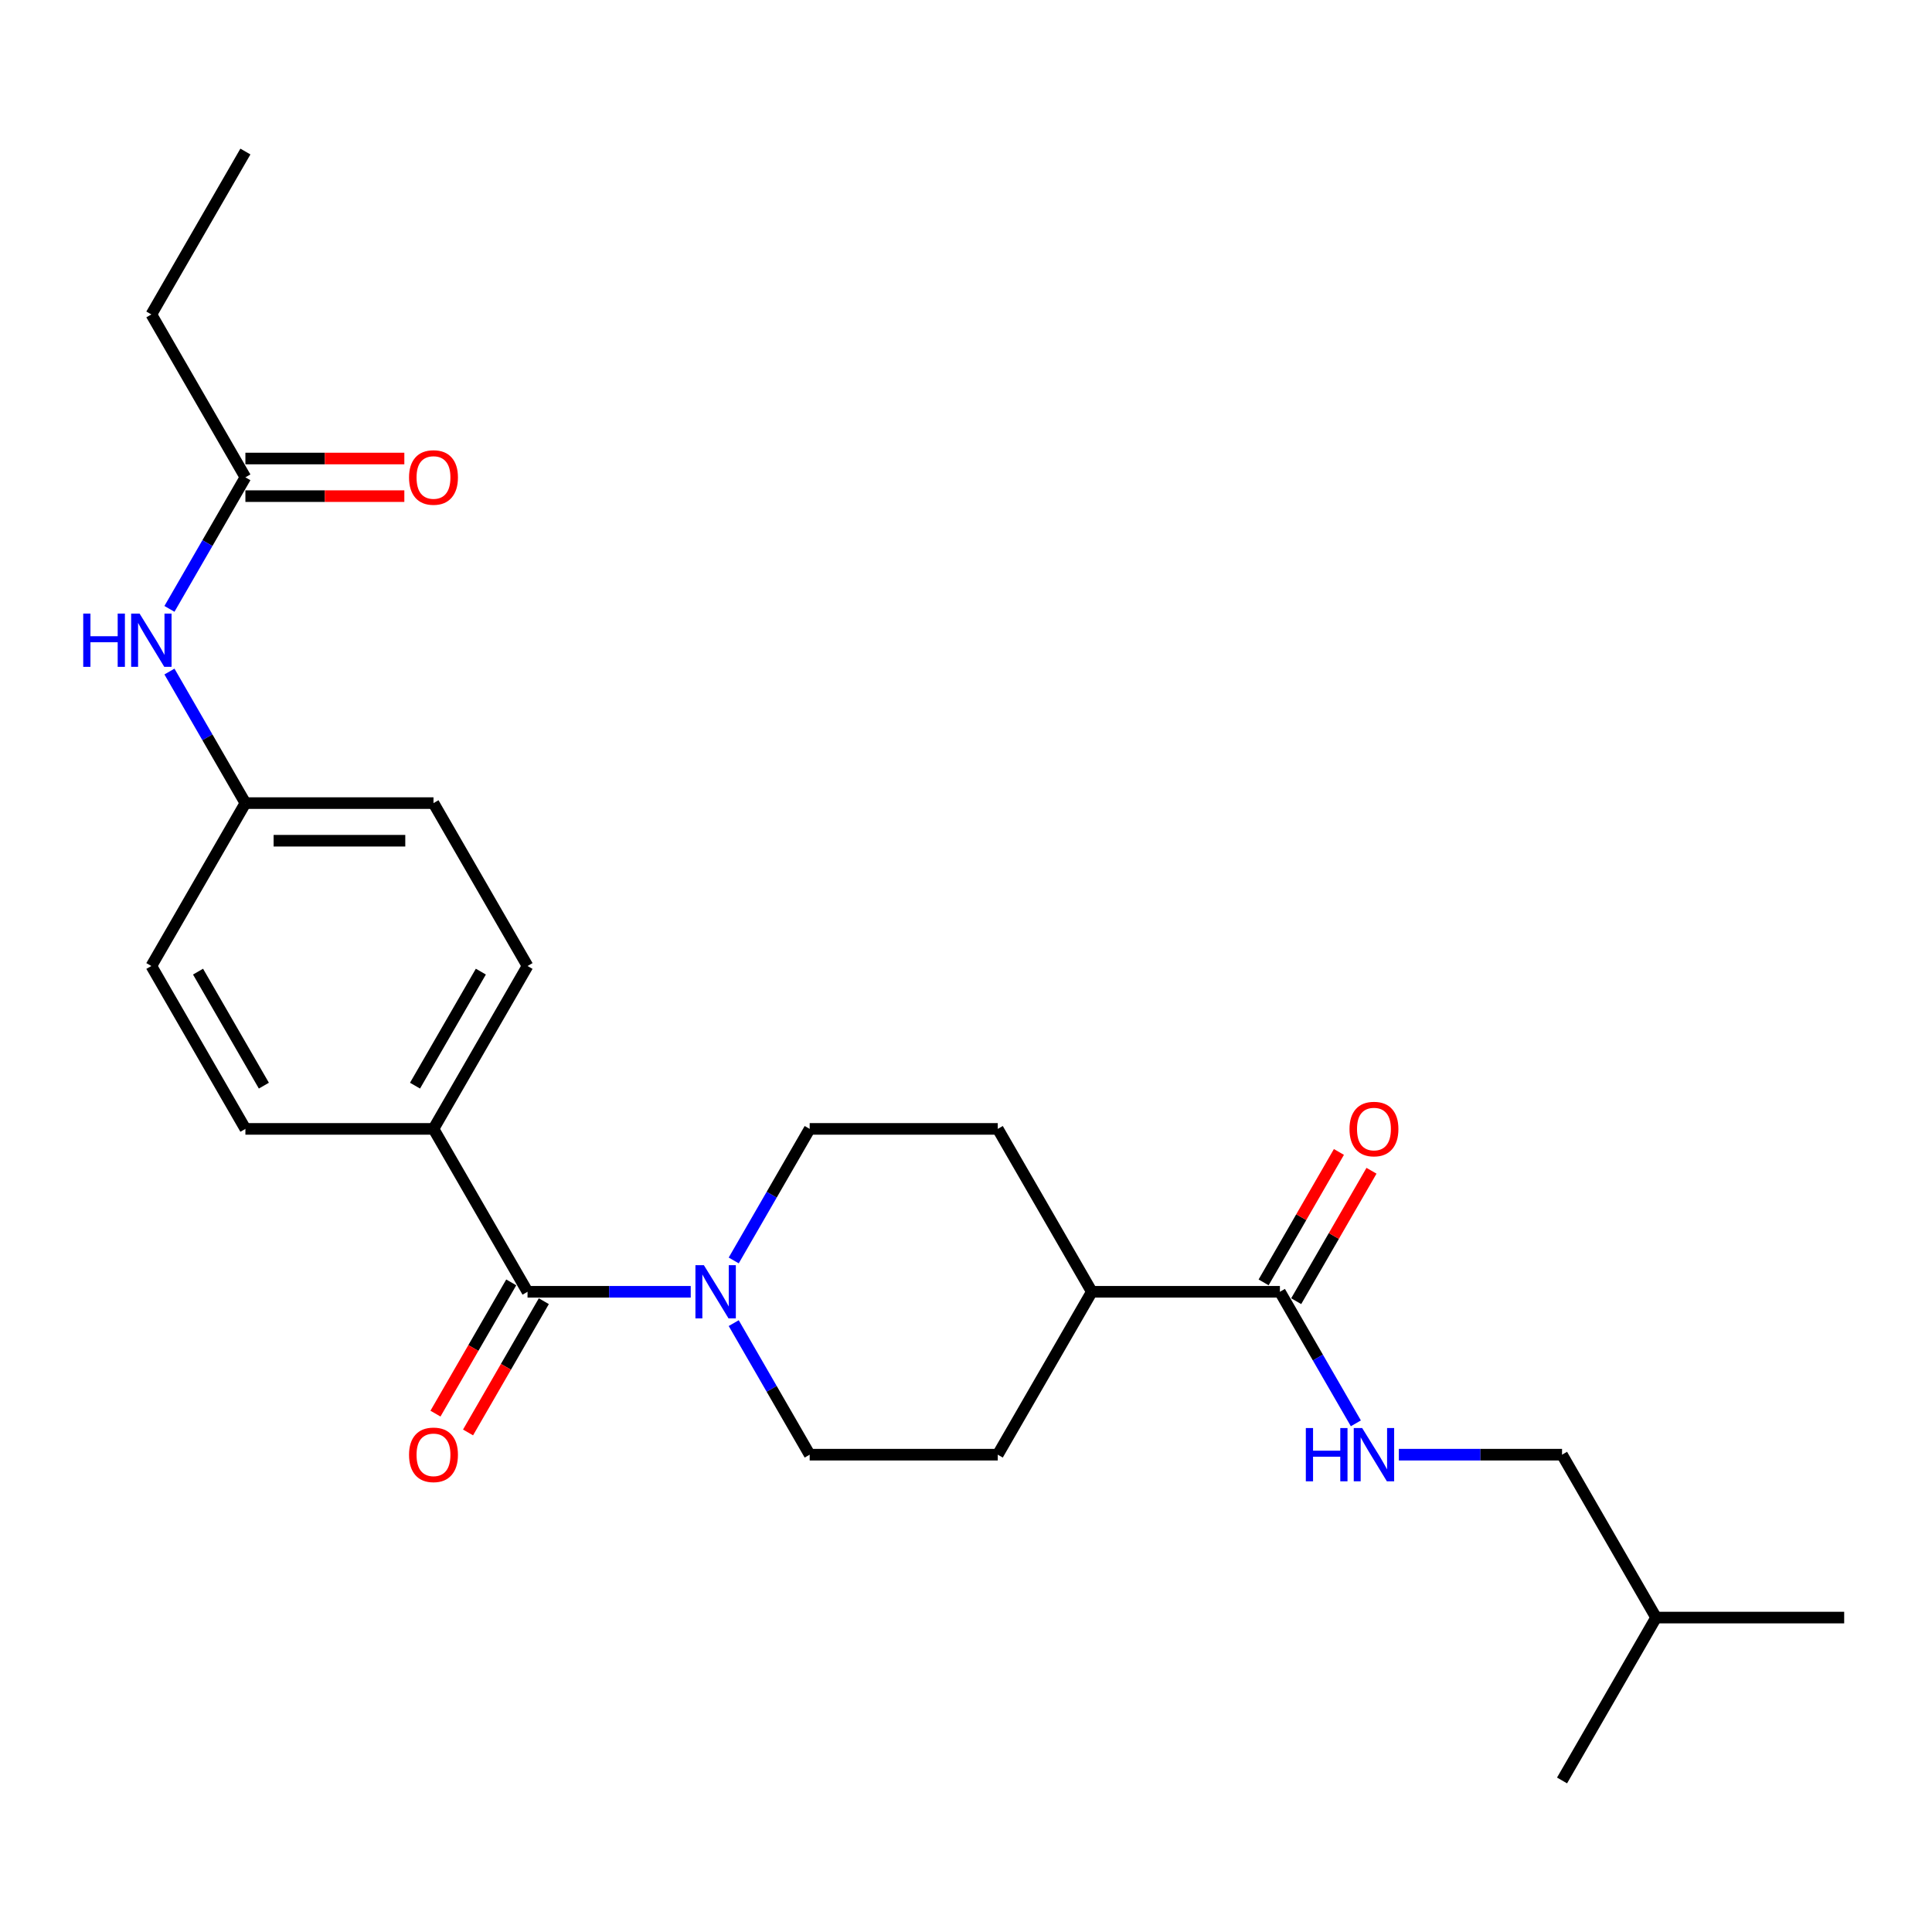<?xml version='1.0' encoding='iso-8859-1'?>
<svg version='1.1' baseProfile='full'
              xmlns='http://www.w3.org/2000/svg'
                      xmlns:rdkit='http://www.rdkit.org/xml'
                      xmlns:xlink='http://www.w3.org/1999/xlink'
                  xml:space='preserve'
width='1000px' height='1000px' viewBox='0 0 1000 1000'>
<!-- END OF HEADER -->
<rect style='opacity:1.0;fill:#FFFFFF;stroke:none' width='1000' height='1000' x='0' y='0'> </rect>
<path class='bond-0' d='M 273.052,668.626 L 315.286,668.626' style='fill:none;fill-rule:evenodd;stroke:#000000;stroke-width:6px;stroke-linecap:butt;stroke-linejoin:miter;stroke-opacity:1' />
<path class='bond-0' d='M 315.286,668.626 L 357.519,668.626' style='fill:none;fill-rule:evenodd;stroke:#0000FF;stroke-width:6px;stroke-linecap:butt;stroke-linejoin:miter;stroke-opacity:1' />
<path class='bond-3' d='M 273.052,668.626 L 224.374,584.313' style='fill:none;fill-rule:evenodd;stroke:#000000;stroke-width:6px;stroke-linecap:butt;stroke-linejoin:miter;stroke-opacity:1' />
<path class='bond-9' d='M 264.621,663.758 L 245.009,697.727' style='fill:none;fill-rule:evenodd;stroke:#000000;stroke-width:6px;stroke-linecap:butt;stroke-linejoin:miter;stroke-opacity:1' />
<path class='bond-9' d='M 245.009,697.727 L 225.397,731.696' style='fill:none;fill-rule:evenodd;stroke:#FF0000;stroke-width:6px;stroke-linecap:butt;stroke-linejoin:miter;stroke-opacity:1' />
<path class='bond-9' d='M 281.484,673.494 L 261.872,707.462' style='fill:none;fill-rule:evenodd;stroke:#000000;stroke-width:6px;stroke-linecap:butt;stroke-linejoin:miter;stroke-opacity:1' />
<path class='bond-9' d='M 261.872,707.462 L 242.26,741.431' style='fill:none;fill-rule:evenodd;stroke:#FF0000;stroke-width:6px;stroke-linecap:butt;stroke-linejoin:miter;stroke-opacity:1' />
<path class='bond-7' d='M 379.773,652.406 L 399.43,618.36' style='fill:none;fill-rule:evenodd;stroke:#0000FF;stroke-width:6px;stroke-linecap:butt;stroke-linejoin:miter;stroke-opacity:1' />
<path class='bond-7' d='M 399.43,618.36 L 419.087,584.313' style='fill:none;fill-rule:evenodd;stroke:#000000;stroke-width:6px;stroke-linecap:butt;stroke-linejoin:miter;stroke-opacity:1' />
<path class='bond-8' d='M 379.773,684.845 L 399.43,718.892' style='fill:none;fill-rule:evenodd;stroke:#0000FF;stroke-width:6px;stroke-linecap:butt;stroke-linejoin:miter;stroke-opacity:1' />
<path class='bond-8' d='M 399.43,718.892 L 419.087,752.939' style='fill:none;fill-rule:evenodd;stroke:#000000;stroke-width:6px;stroke-linecap:butt;stroke-linejoin:miter;stroke-opacity:1' />
<path class='bond-1' d='M 662.477,668.626 L 565.121,668.626' style='fill:none;fill-rule:evenodd;stroke:#000000;stroke-width:6px;stroke-linecap:butt;stroke-linejoin:miter;stroke-opacity:1' />
<path class='bond-2' d='M 662.477,668.626 L 682.134,702.672' style='fill:none;fill-rule:evenodd;stroke:#000000;stroke-width:6px;stroke-linecap:butt;stroke-linejoin:miter;stroke-opacity:1' />
<path class='bond-2' d='M 682.134,702.672 L 701.791,736.719' style='fill:none;fill-rule:evenodd;stroke:#0000FF;stroke-width:6px;stroke-linecap:butt;stroke-linejoin:miter;stroke-opacity:1' />
<path class='bond-10' d='M 670.908,673.494 L 690.397,639.739' style='fill:none;fill-rule:evenodd;stroke:#000000;stroke-width:6px;stroke-linecap:butt;stroke-linejoin:miter;stroke-opacity:1' />
<path class='bond-10' d='M 690.397,639.739 L 709.885,605.984' style='fill:none;fill-rule:evenodd;stroke:#FF0000;stroke-width:6px;stroke-linecap:butt;stroke-linejoin:miter;stroke-opacity:1' />
<path class='bond-10' d='M 654.046,663.758 L 673.534,630.003' style='fill:none;fill-rule:evenodd;stroke:#000000;stroke-width:6px;stroke-linecap:butt;stroke-linejoin:miter;stroke-opacity:1' />
<path class='bond-10' d='M 673.534,630.003 L 693.022,596.249' style='fill:none;fill-rule:evenodd;stroke:#FF0000;stroke-width:6px;stroke-linecap:butt;stroke-linejoin:miter;stroke-opacity:1' />
<path class='bond-17' d='M 724.045,752.939 L 766.278,752.939' style='fill:none;fill-rule:evenodd;stroke:#0000FF;stroke-width:6px;stroke-linecap:butt;stroke-linejoin:miter;stroke-opacity:1' />
<path class='bond-17' d='M 766.278,752.939 L 808.511,752.939' style='fill:none;fill-rule:evenodd;stroke:#000000;stroke-width:6px;stroke-linecap:butt;stroke-linejoin:miter;stroke-opacity:1' />
<path class='bond-14' d='M 224.374,584.313 L 273.052,500' style='fill:none;fill-rule:evenodd;stroke:#000000;stroke-width:6px;stroke-linecap:butt;stroke-linejoin:miter;stroke-opacity:1' />
<path class='bond-14' d='M 214.814,561.93 L 248.888,502.911' style='fill:none;fill-rule:evenodd;stroke:#000000;stroke-width:6px;stroke-linecap:butt;stroke-linejoin:miter;stroke-opacity:1' />
<path class='bond-15' d='M 224.374,584.313 L 127.018,584.313' style='fill:none;fill-rule:evenodd;stroke:#000000;stroke-width:6px;stroke-linecap:butt;stroke-linejoin:miter;stroke-opacity:1' />
<path class='bond-4' d='M 127.018,247.061 L 107.361,281.108' style='fill:none;fill-rule:evenodd;stroke:#000000;stroke-width:6px;stroke-linecap:butt;stroke-linejoin:miter;stroke-opacity:1' />
<path class='bond-4' d='M 107.361,281.108 L 87.704,315.155' style='fill:none;fill-rule:evenodd;stroke:#0000FF;stroke-width:6px;stroke-linecap:butt;stroke-linejoin:miter;stroke-opacity:1' />
<path class='bond-11' d='M 127.018,256.797 L 168.151,256.797' style='fill:none;fill-rule:evenodd;stroke:#000000;stroke-width:6px;stroke-linecap:butt;stroke-linejoin:miter;stroke-opacity:1' />
<path class='bond-11' d='M 168.151,256.797 L 209.284,256.797' style='fill:none;fill-rule:evenodd;stroke:#FF0000;stroke-width:6px;stroke-linecap:butt;stroke-linejoin:miter;stroke-opacity:1' />
<path class='bond-11' d='M 127.018,237.326 L 168.151,237.326' style='fill:none;fill-rule:evenodd;stroke:#000000;stroke-width:6px;stroke-linecap:butt;stroke-linejoin:miter;stroke-opacity:1' />
<path class='bond-11' d='M 168.151,237.326 L 209.284,237.326' style='fill:none;fill-rule:evenodd;stroke:#FF0000;stroke-width:6px;stroke-linecap:butt;stroke-linejoin:miter;stroke-opacity:1' />
<path class='bond-20' d='M 127.018,247.061 L 78.34,162.748' style='fill:none;fill-rule:evenodd;stroke:#000000;stroke-width:6px;stroke-linecap:butt;stroke-linejoin:miter;stroke-opacity:1' />
<path class='bond-5' d='M 87.704,347.594 L 107.361,381.64' style='fill:none;fill-rule:evenodd;stroke:#0000FF;stroke-width:6px;stroke-linecap:butt;stroke-linejoin:miter;stroke-opacity:1' />
<path class='bond-5' d='M 107.361,381.64 L 127.018,415.687' style='fill:none;fill-rule:evenodd;stroke:#000000;stroke-width:6px;stroke-linecap:butt;stroke-linejoin:miter;stroke-opacity:1' />
<path class='bond-6' d='M 565.121,668.626 L 516.443,752.939' style='fill:none;fill-rule:evenodd;stroke:#000000;stroke-width:6px;stroke-linecap:butt;stroke-linejoin:miter;stroke-opacity:1' />
<path class='bond-26' d='M 565.121,668.626 L 516.443,584.313' style='fill:none;fill-rule:evenodd;stroke:#000000;stroke-width:6px;stroke-linecap:butt;stroke-linejoin:miter;stroke-opacity:1' />
<path class='bond-13' d='M 419.087,584.313 L 516.443,584.313' style='fill:none;fill-rule:evenodd;stroke:#000000;stroke-width:6px;stroke-linecap:butt;stroke-linejoin:miter;stroke-opacity:1' />
<path class='bond-12' d='M 419.087,752.939 L 516.443,752.939' style='fill:none;fill-rule:evenodd;stroke:#000000;stroke-width:6px;stroke-linecap:butt;stroke-linejoin:miter;stroke-opacity:1' />
<path class='bond-18' d='M 273.052,500 L 224.374,415.687' style='fill:none;fill-rule:evenodd;stroke:#000000;stroke-width:6px;stroke-linecap:butt;stroke-linejoin:miter;stroke-opacity:1' />
<path class='bond-19' d='M 127.018,584.313 L 78.34,500' style='fill:none;fill-rule:evenodd;stroke:#000000;stroke-width:6px;stroke-linecap:butt;stroke-linejoin:miter;stroke-opacity:1' />
<path class='bond-19' d='M 136.579,561.93 L 102.504,502.911' style='fill:none;fill-rule:evenodd;stroke:#000000;stroke-width:6px;stroke-linecap:butt;stroke-linejoin:miter;stroke-opacity:1' />
<path class='bond-16' d='M 127.018,415.687 L 78.34,500' style='fill:none;fill-rule:evenodd;stroke:#000000;stroke-width:6px;stroke-linecap:butt;stroke-linejoin:miter;stroke-opacity:1' />
<path class='bond-25' d='M 127.018,415.687 L 224.374,415.687' style='fill:none;fill-rule:evenodd;stroke:#000000;stroke-width:6px;stroke-linecap:butt;stroke-linejoin:miter;stroke-opacity:1' />
<path class='bond-25' d='M 141.622,435.158 L 209.771,435.158' style='fill:none;fill-rule:evenodd;stroke:#000000;stroke-width:6px;stroke-linecap:butt;stroke-linejoin:miter;stroke-opacity:1' />
<path class='bond-21' d='M 808.511,752.939 L 857.189,837.252' style='fill:none;fill-rule:evenodd;stroke:#000000;stroke-width:6px;stroke-linecap:butt;stroke-linejoin:miter;stroke-opacity:1' />
<path class='bond-22' d='M 78.34,162.748 L 127.018,78.436' style='fill:none;fill-rule:evenodd;stroke:#000000;stroke-width:6px;stroke-linecap:butt;stroke-linejoin:miter;stroke-opacity:1' />
<path class='bond-23' d='M 857.189,837.252 L 954.545,837.252' style='fill:none;fill-rule:evenodd;stroke:#000000;stroke-width:6px;stroke-linecap:butt;stroke-linejoin:miter;stroke-opacity:1' />
<path class='bond-24' d='M 857.189,837.252 L 808.511,921.564' style='fill:none;fill-rule:evenodd;stroke:#000000;stroke-width:6px;stroke-linecap:butt;stroke-linejoin:miter;stroke-opacity:1' />
<path  class='atom-1' d='M 364.314 654.84
L 373.349 669.444
Q 374.244 670.884, 375.685 673.494
Q 377.126 676.103, 377.204 676.259
L 377.204 654.84
L 380.865 654.84
L 380.865 682.411
L 377.087 682.411
L 367.391 666.445
Q 366.261 664.576, 365.054 662.434
Q 363.886 660.292, 363.535 659.63
L 363.535 682.411
L 359.953 682.411
L 359.953 654.84
L 364.314 654.84
' fill='#0000FF'/>
<path  class='atom-3' d='M 675.893 739.153
L 679.631 739.153
L 679.631 750.875
L 693.728 750.875
L 693.728 739.153
L 697.467 739.153
L 697.467 766.724
L 693.728 766.724
L 693.728 753.99
L 679.631 753.99
L 679.631 766.724
L 675.893 766.724
L 675.893 739.153
' fill='#0000FF'/>
<path  class='atom-3' d='M 705.061 739.153
L 714.095 753.756
Q 714.991 755.197, 716.432 757.806
Q 717.873 760.416, 717.951 760.571
L 717.951 739.153
L 721.611 739.153
L 721.611 766.724
L 717.834 766.724
L 708.137 750.758
Q 707.008 748.889, 705.801 746.747
Q 704.632 744.605, 704.282 743.943
L 704.282 766.724
L 700.699 766.724
L 700.699 739.153
L 705.061 739.153
' fill='#0000FF'/>
<path  class='atom-6' d='M 43.078 317.589
L 46.816 317.589
L 46.816 329.31
L 60.913 329.31
L 60.913 317.589
L 64.652 317.589
L 64.652 345.16
L 60.913 345.16
L 60.913 332.426
L 46.816 332.426
L 46.816 345.16
L 43.078 345.16
L 43.078 317.589
' fill='#0000FF'/>
<path  class='atom-6' d='M 72.246 317.589
L 81.28 332.192
Q 82.176 333.633, 83.617 336.242
Q 85.058 338.851, 85.136 339.007
L 85.136 317.589
L 88.796 317.589
L 88.796 345.16
L 85.019 345.16
L 75.322 329.193
Q 74.193 327.324, 72.986 325.182
Q 71.817 323.041, 71.467 322.379
L 71.467 345.16
L 67.884 345.16
L 67.884 317.589
L 72.246 317.589
' fill='#0000FF'/>
<path  class='atom-10' d='M 211.718 753.017
Q 211.718 746.396, 214.989 742.697
Q 218.26 738.997, 224.374 738.997
Q 230.488 738.997, 233.76 742.697
Q 237.031 746.396, 237.031 753.017
Q 237.031 759.715, 233.721 763.531
Q 230.41 767.308, 224.374 767.308
Q 218.299 767.308, 214.989 763.531
Q 211.718 759.754, 211.718 753.017
M 224.374 764.193
Q 228.58 764.193, 230.839 761.389
Q 233.136 758.546, 233.136 753.017
Q 233.136 747.604, 230.839 744.878
Q 228.58 742.113, 224.374 742.113
Q 220.169 742.113, 217.871 744.839
Q 215.612 747.565, 215.612 753.017
Q 215.612 758.585, 217.871 761.389
Q 220.169 764.193, 224.374 764.193
' fill='#FF0000'/>
<path  class='atom-11' d='M 698.499 584.391
Q 698.499 577.771, 701.77 574.071
Q 705.041 570.371, 711.155 570.371
Q 717.269 570.371, 720.54 574.071
Q 723.811 577.771, 723.811 584.391
Q 723.811 591.089, 720.501 594.905
Q 717.191 598.683, 711.155 598.683
Q 705.08 598.683, 701.77 594.905
Q 698.499 591.128, 698.499 584.391
M 711.155 595.567
Q 715.361 595.567, 717.62 592.763
Q 719.917 589.921, 719.917 584.391
Q 719.917 578.978, 717.62 576.252
Q 715.361 573.487, 711.155 573.487
Q 706.949 573.487, 704.652 576.213
Q 702.393 578.939, 702.393 584.391
Q 702.393 589.96, 704.652 592.763
Q 706.949 595.567, 711.155 595.567
' fill='#FF0000'/>
<path  class='atom-12' d='M 211.718 247.139
Q 211.718 240.519, 214.989 236.819
Q 218.26 233.12, 224.374 233.12
Q 230.488 233.12, 233.76 236.819
Q 237.031 240.519, 237.031 247.139
Q 237.031 253.837, 233.721 257.654
Q 230.41 261.431, 224.374 261.431
Q 218.299 261.431, 214.989 257.654
Q 211.718 253.876, 211.718 247.139
M 224.374 258.316
Q 228.58 258.316, 230.839 255.512
Q 233.136 252.669, 233.136 247.139
Q 233.136 241.726, 230.839 239
Q 228.58 236.235, 224.374 236.235
Q 220.169 236.235, 217.871 238.961
Q 215.612 241.687, 215.612 247.139
Q 215.612 252.708, 217.871 255.512
Q 220.169 258.316, 224.374 258.316
' fill='#FF0000'/>
</svg>
